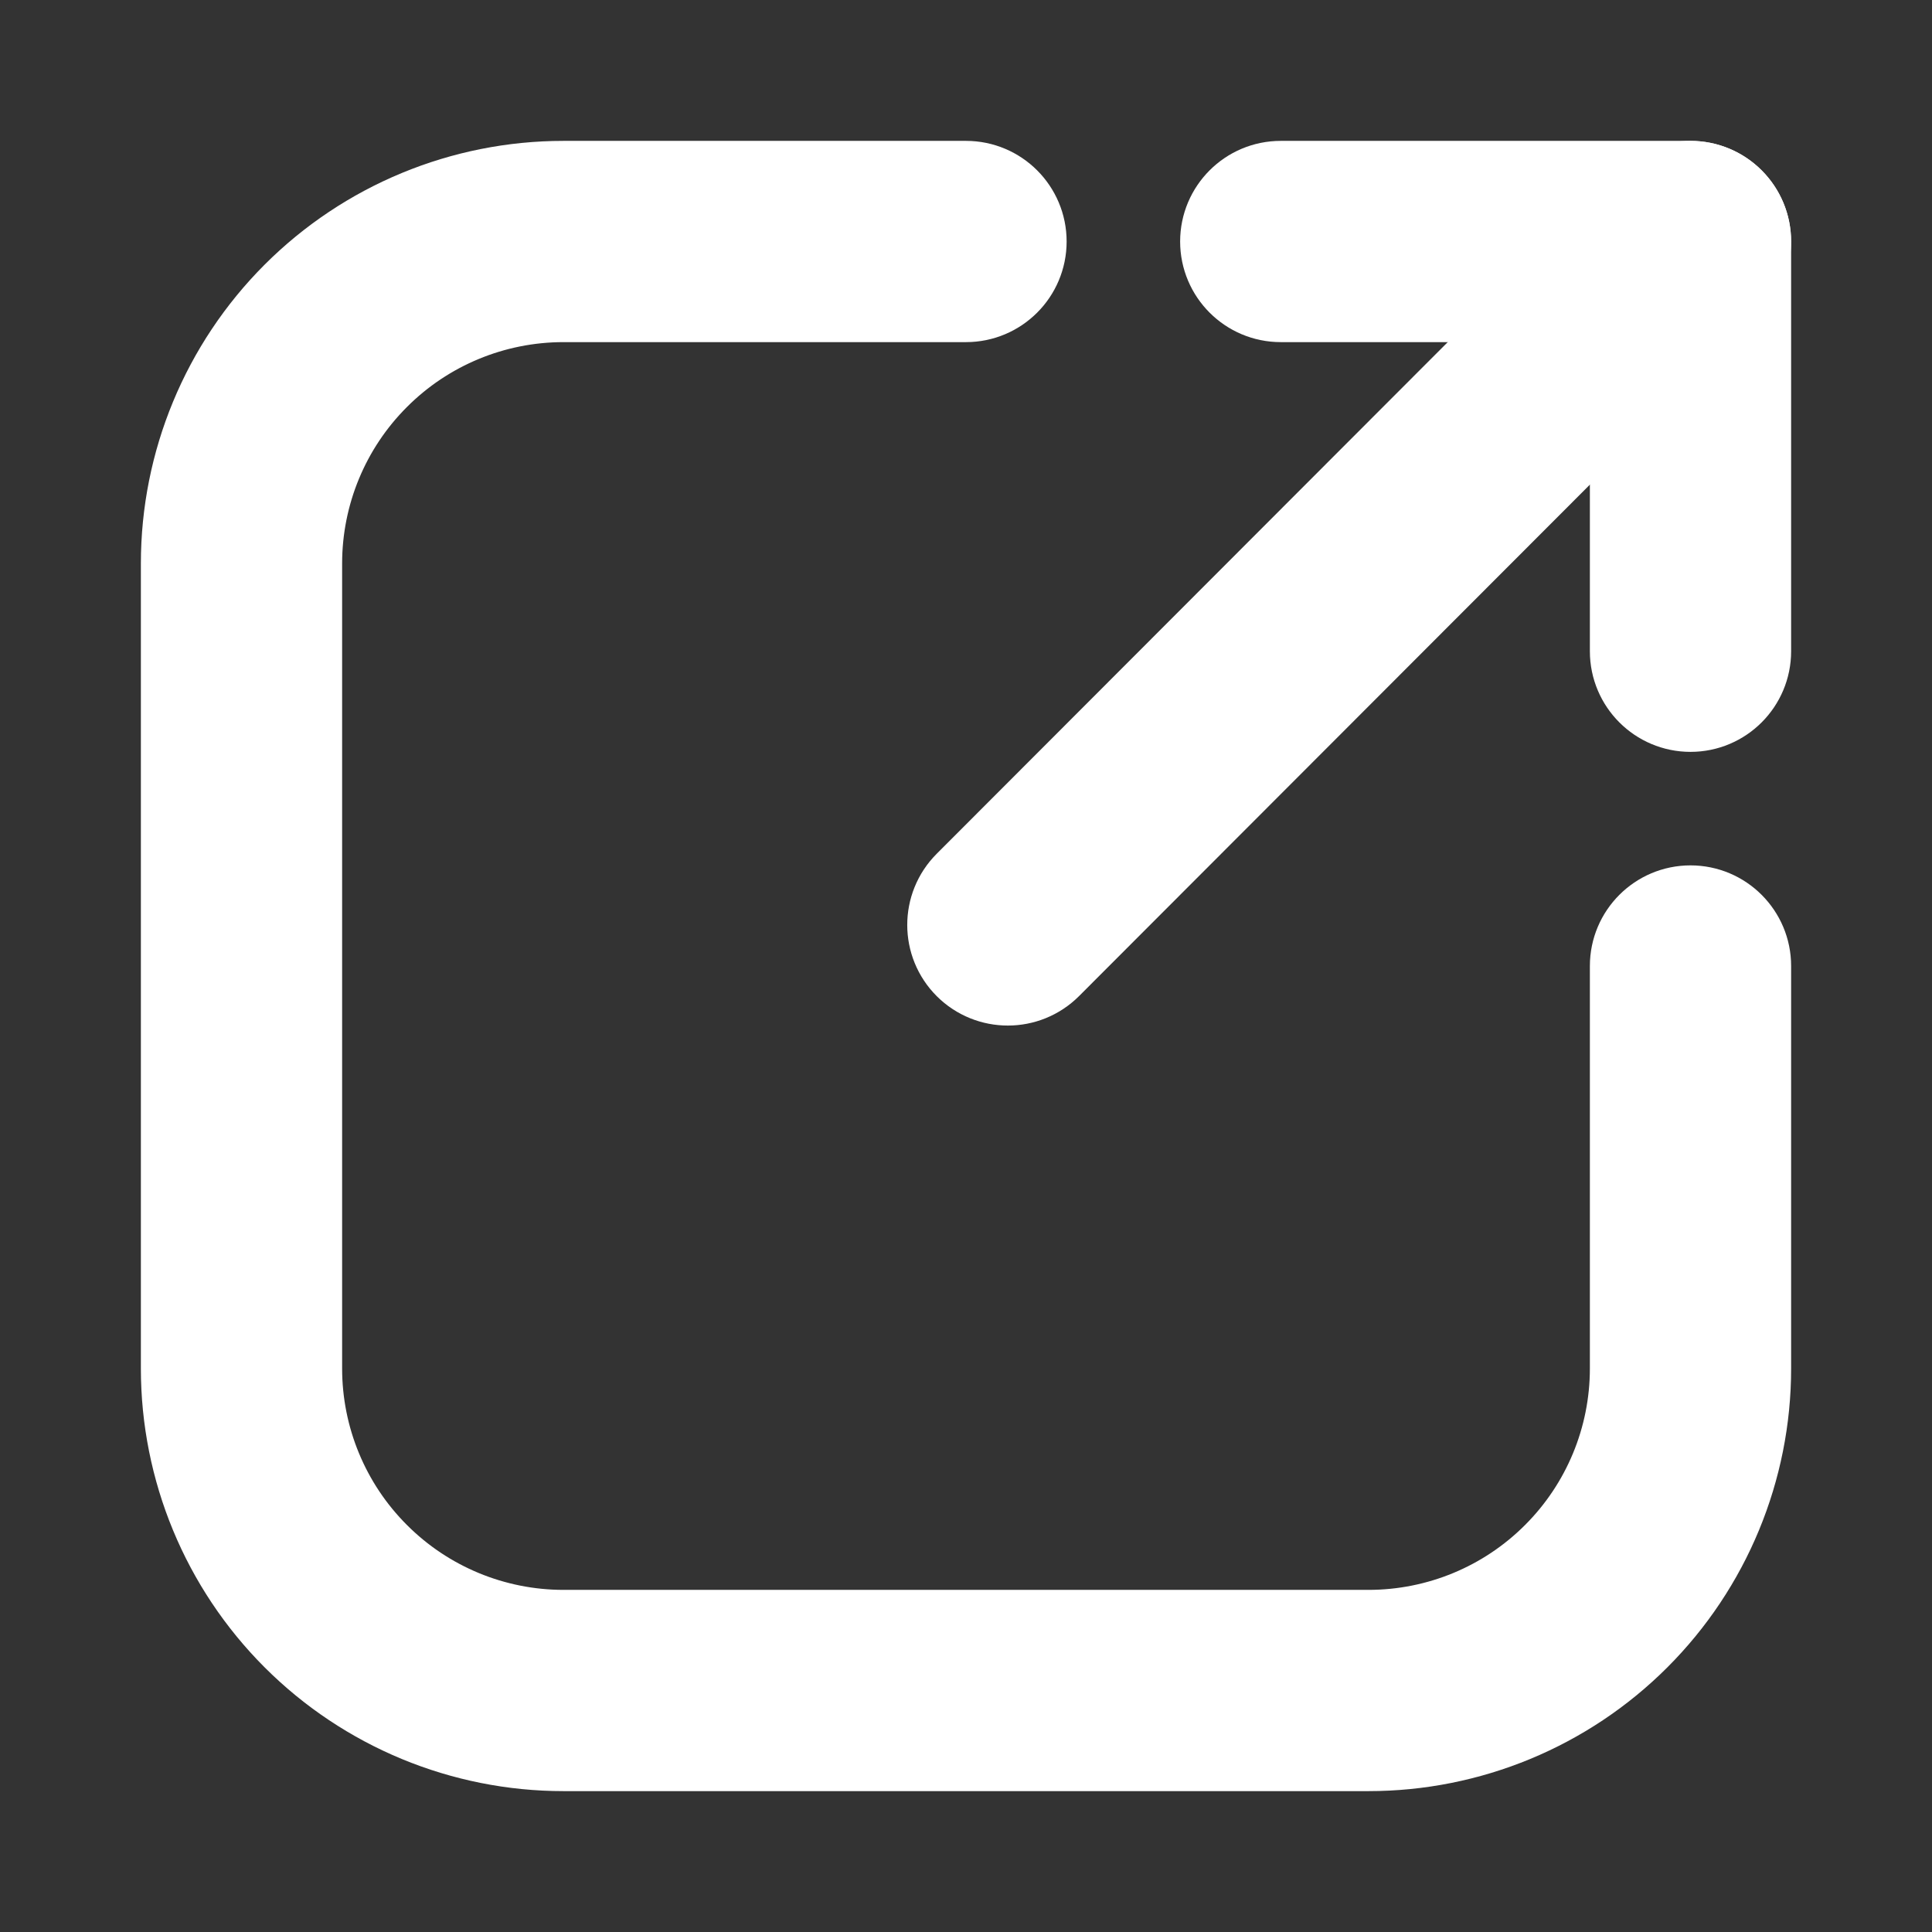 <?xml version="1.0" encoding="UTF-8" standalone="no"?>
<!DOCTYPE svg PUBLIC "-//W3C//DTD SVG 1.1//EN" "http://www.w3.org/Graphics/SVG/1.1/DTD/svg11.dtd">
<svg width="100%" height="100%" viewBox="0 0 24 24" version="1.1" xmlns="http://www.w3.org/2000/svg" xmlns:xlink="http://www.w3.org/1999/xlink" xml:space="preserve" xmlns:serif="http://www.serif.com/" style="fill-rule:evenodd;clip-rule:evenodd;stroke-linejoin:round;stroke-miterlimit:2;">
    <rect x="0" y="0" width="24" height="24" fill="#333333" stroke="none"/>
    <g>
        <path d="M21.53,2.469C21.823,2.762 21.823,3.237 21.531,3.53L13.051,12.02C12.758,12.313 12.283,12.313 11.99,12.021C11.697,11.728 11.697,11.253 11.989,10.96L20.469,2.47C20.762,2.177 21.237,2.177 21.53,2.469Z" style="fill:white;stroke:white;stroke-width:1px;"/>
        <path d="M15.16,3C15.16,2.586 15.496,2.25 15.91,2.25L21,2.25C21.414,2.25 21.75,2.586 21.75,3L21.75,8.09C21.75,8.504 21.414,8.84 21,8.84C20.586,8.84 20.25,8.504 20.25,8.09L20.25,3.75L15.91,3.75C15.496,3.75 15.16,3.414 15.16,3Z" style="fill:white;stroke:white;stroke-width:1px;"/>
        <path d="M7,3.75C6.138,3.75 5.311,4.092 4.702,4.702C4.092,5.311 3.75,6.138 3.75,7L3.75,17C3.75,17.862 4.092,18.689 4.702,19.298C5.311,19.908 6.138,20.25 7,20.25L17,20.25C17.862,20.25 18.689,19.908 19.298,19.298C19.908,18.689 20.25,17.862 20.25,17L20.25,12C20.25,11.586 20.586,11.25 21,11.25C21.414,11.25 21.75,11.586 21.75,12L21.75,17C21.75,18.26 21.25,19.468 20.359,20.359C19.468,21.25 18.26,21.75 17,21.75L7,21.75C5.74,21.75 4.532,21.25 3.641,20.359C2.75,19.468 2.25,18.26 2.25,17L2.25,7C2.25,5.74 2.75,4.532 3.641,3.641C4.532,2.75 5.74,2.25 7,2.25L12,2.25C12.414,2.25 12.75,2.586 12.75,3C12.75,3.414 12.414,3.75 12,3.75L7,3.75Z" style="fill:white;stroke:white;stroke-width:1px;"/>
    </g>
</svg>
